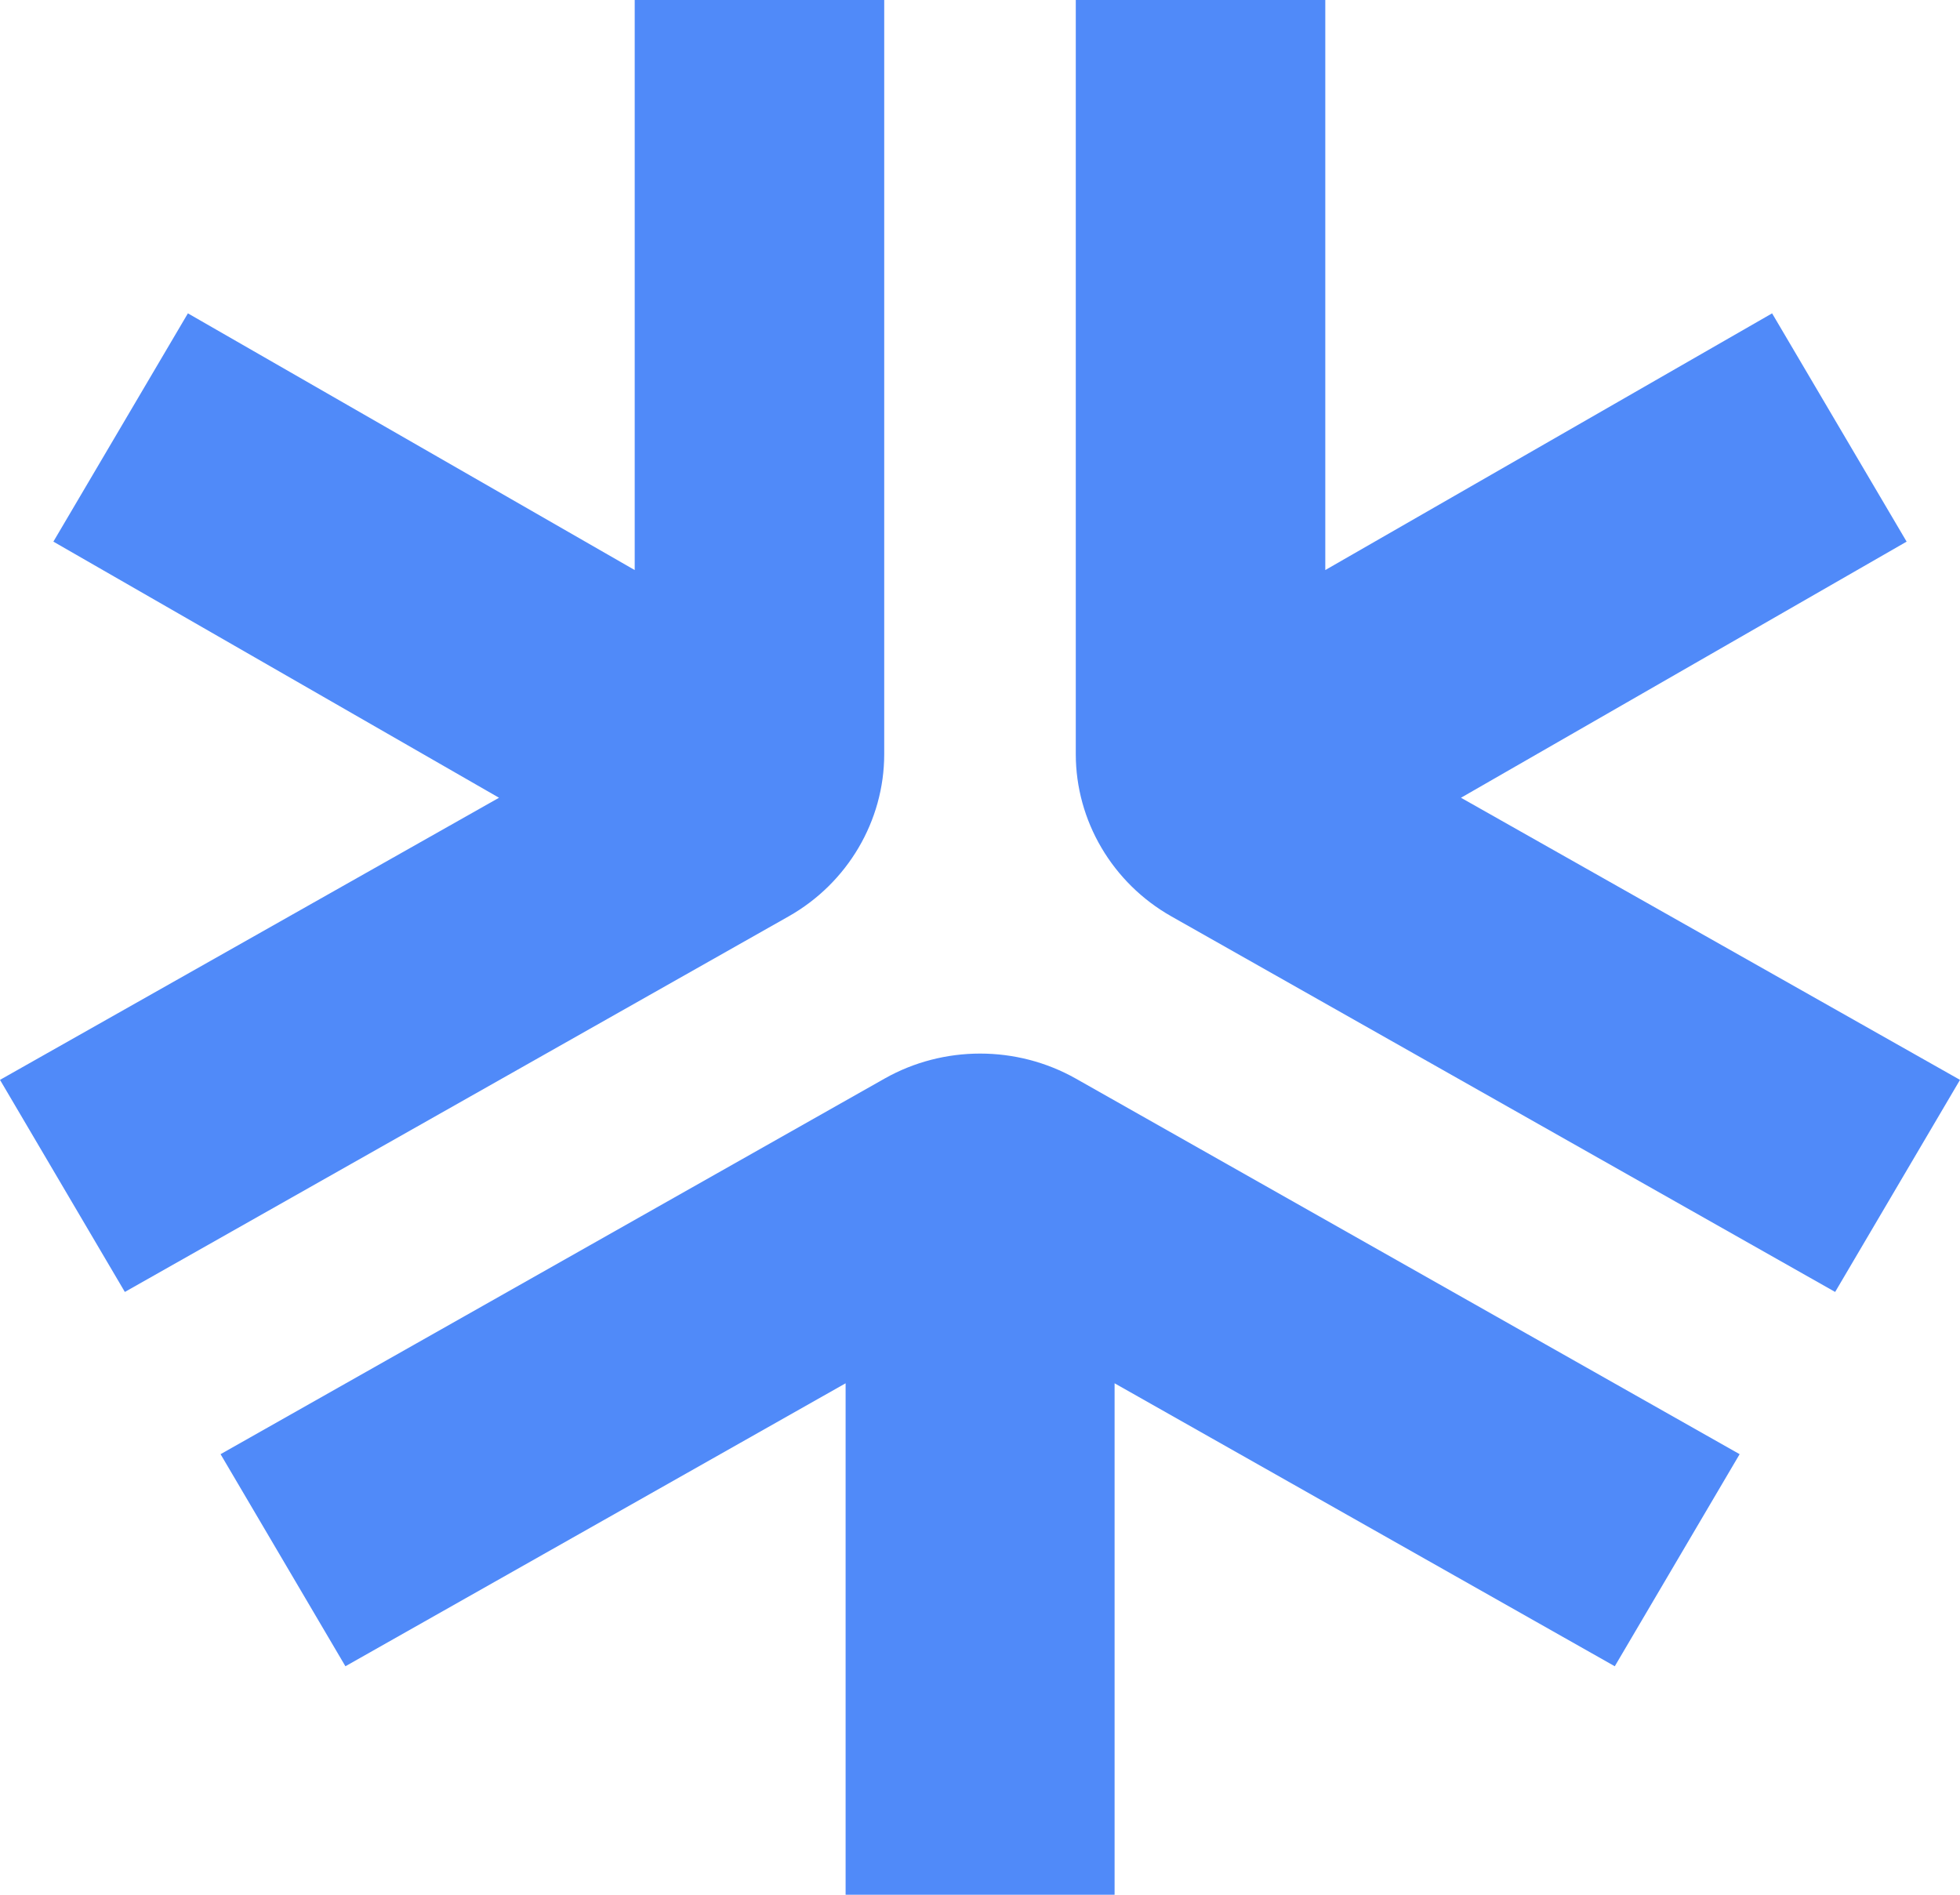 <svg width="30" height="29" viewBox="0 0 30 29" fill="none" xmlns="http://www.w3.org/2000/svg">
<path fill-rule="evenodd" clip-rule="evenodd" d="M9.715 8.725V-0.005H13.534V11.542C13.534 12.564 12.973 13.515 12.072 14.025L1.911 19.774L0 16.528L7.638 12.21L0.817 8.29L2.876 4.796L9.715 8.725ZM16.466 -0.005V11.542C16.466 12.564 17.027 13.515 17.928 14.025L28.089 19.774L30 16.528L22.362 12.21L29.183 8.29L27.124 4.796L20.285 8.725V-0.005H16.466ZM12.943 29.006H17.06V21.172L24.716 25.503L26.627 22.257L16.466 16.508C15.562 15.998 14.441 15.998 13.54 16.508L3.376 22.257L5.287 25.503L12.943 21.172V29.006Z" fill="#508AF9"/>
</svg>
